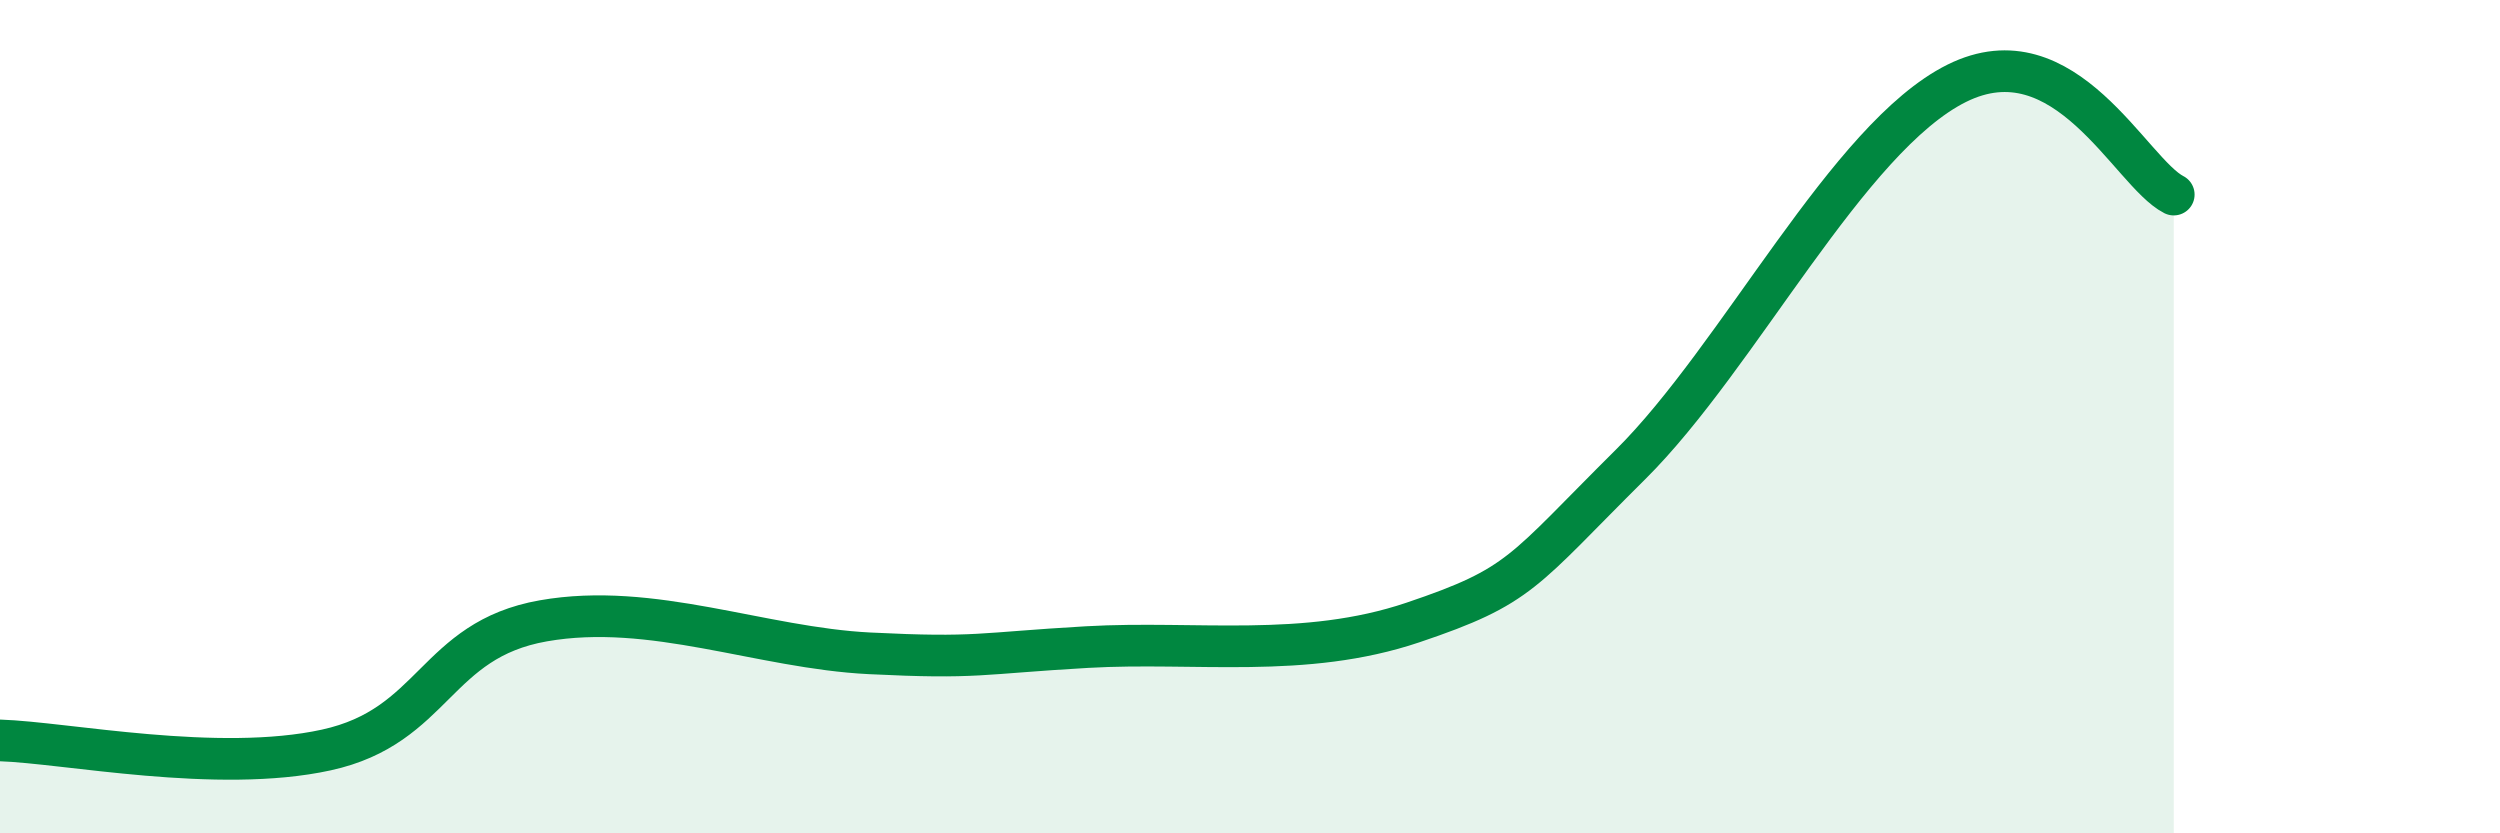 
    <svg width="60" height="20" viewBox="0 0 60 20" xmlns="http://www.w3.org/2000/svg">
      <path
        d="M 0,17.77 C 1.57,17.82 5.22,18.57 7.83,18 C 10.44,17.43 10.43,15.36 13.04,14.9 C 15.65,14.44 18.26,15.55 20.87,15.68 C 23.48,15.81 23.48,15.68 26.09,15.53 C 28.7,15.38 31.3,15.82 33.91,14.94 C 36.52,14.06 36.52,13.74 39.13,11.15 C 41.74,8.56 44.35,3.3 46.96,2 C 49.57,0.7 51.13,4.14 52.17,4.67L52.17 20L0 20Z"
        fill="#008740"
        opacity="0.1"
        stroke-linecap="round"
        stroke-linejoin="round"
      />
      <path
        d="M 0,17.77 C 1.57,17.82 5.22,18.57 7.83,18 C 10.44,17.43 10.43,15.36 13.04,14.9 C 15.65,14.44 18.26,15.55 20.87,15.68 C 23.48,15.81 23.48,15.68 26.09,15.53 C 28.7,15.38 31.3,15.82 33.91,14.94 C 36.52,14.06 36.52,13.74 39.13,11.15 C 41.74,8.56 44.35,3.3 46.96,2 C 49.57,0.7 51.13,4.14 52.17,4.67"
        stroke="#008740"
        stroke-width="1"
        fill="none"
        stroke-linecap="round"
        stroke-linejoin="round"
      />
    </svg>
  